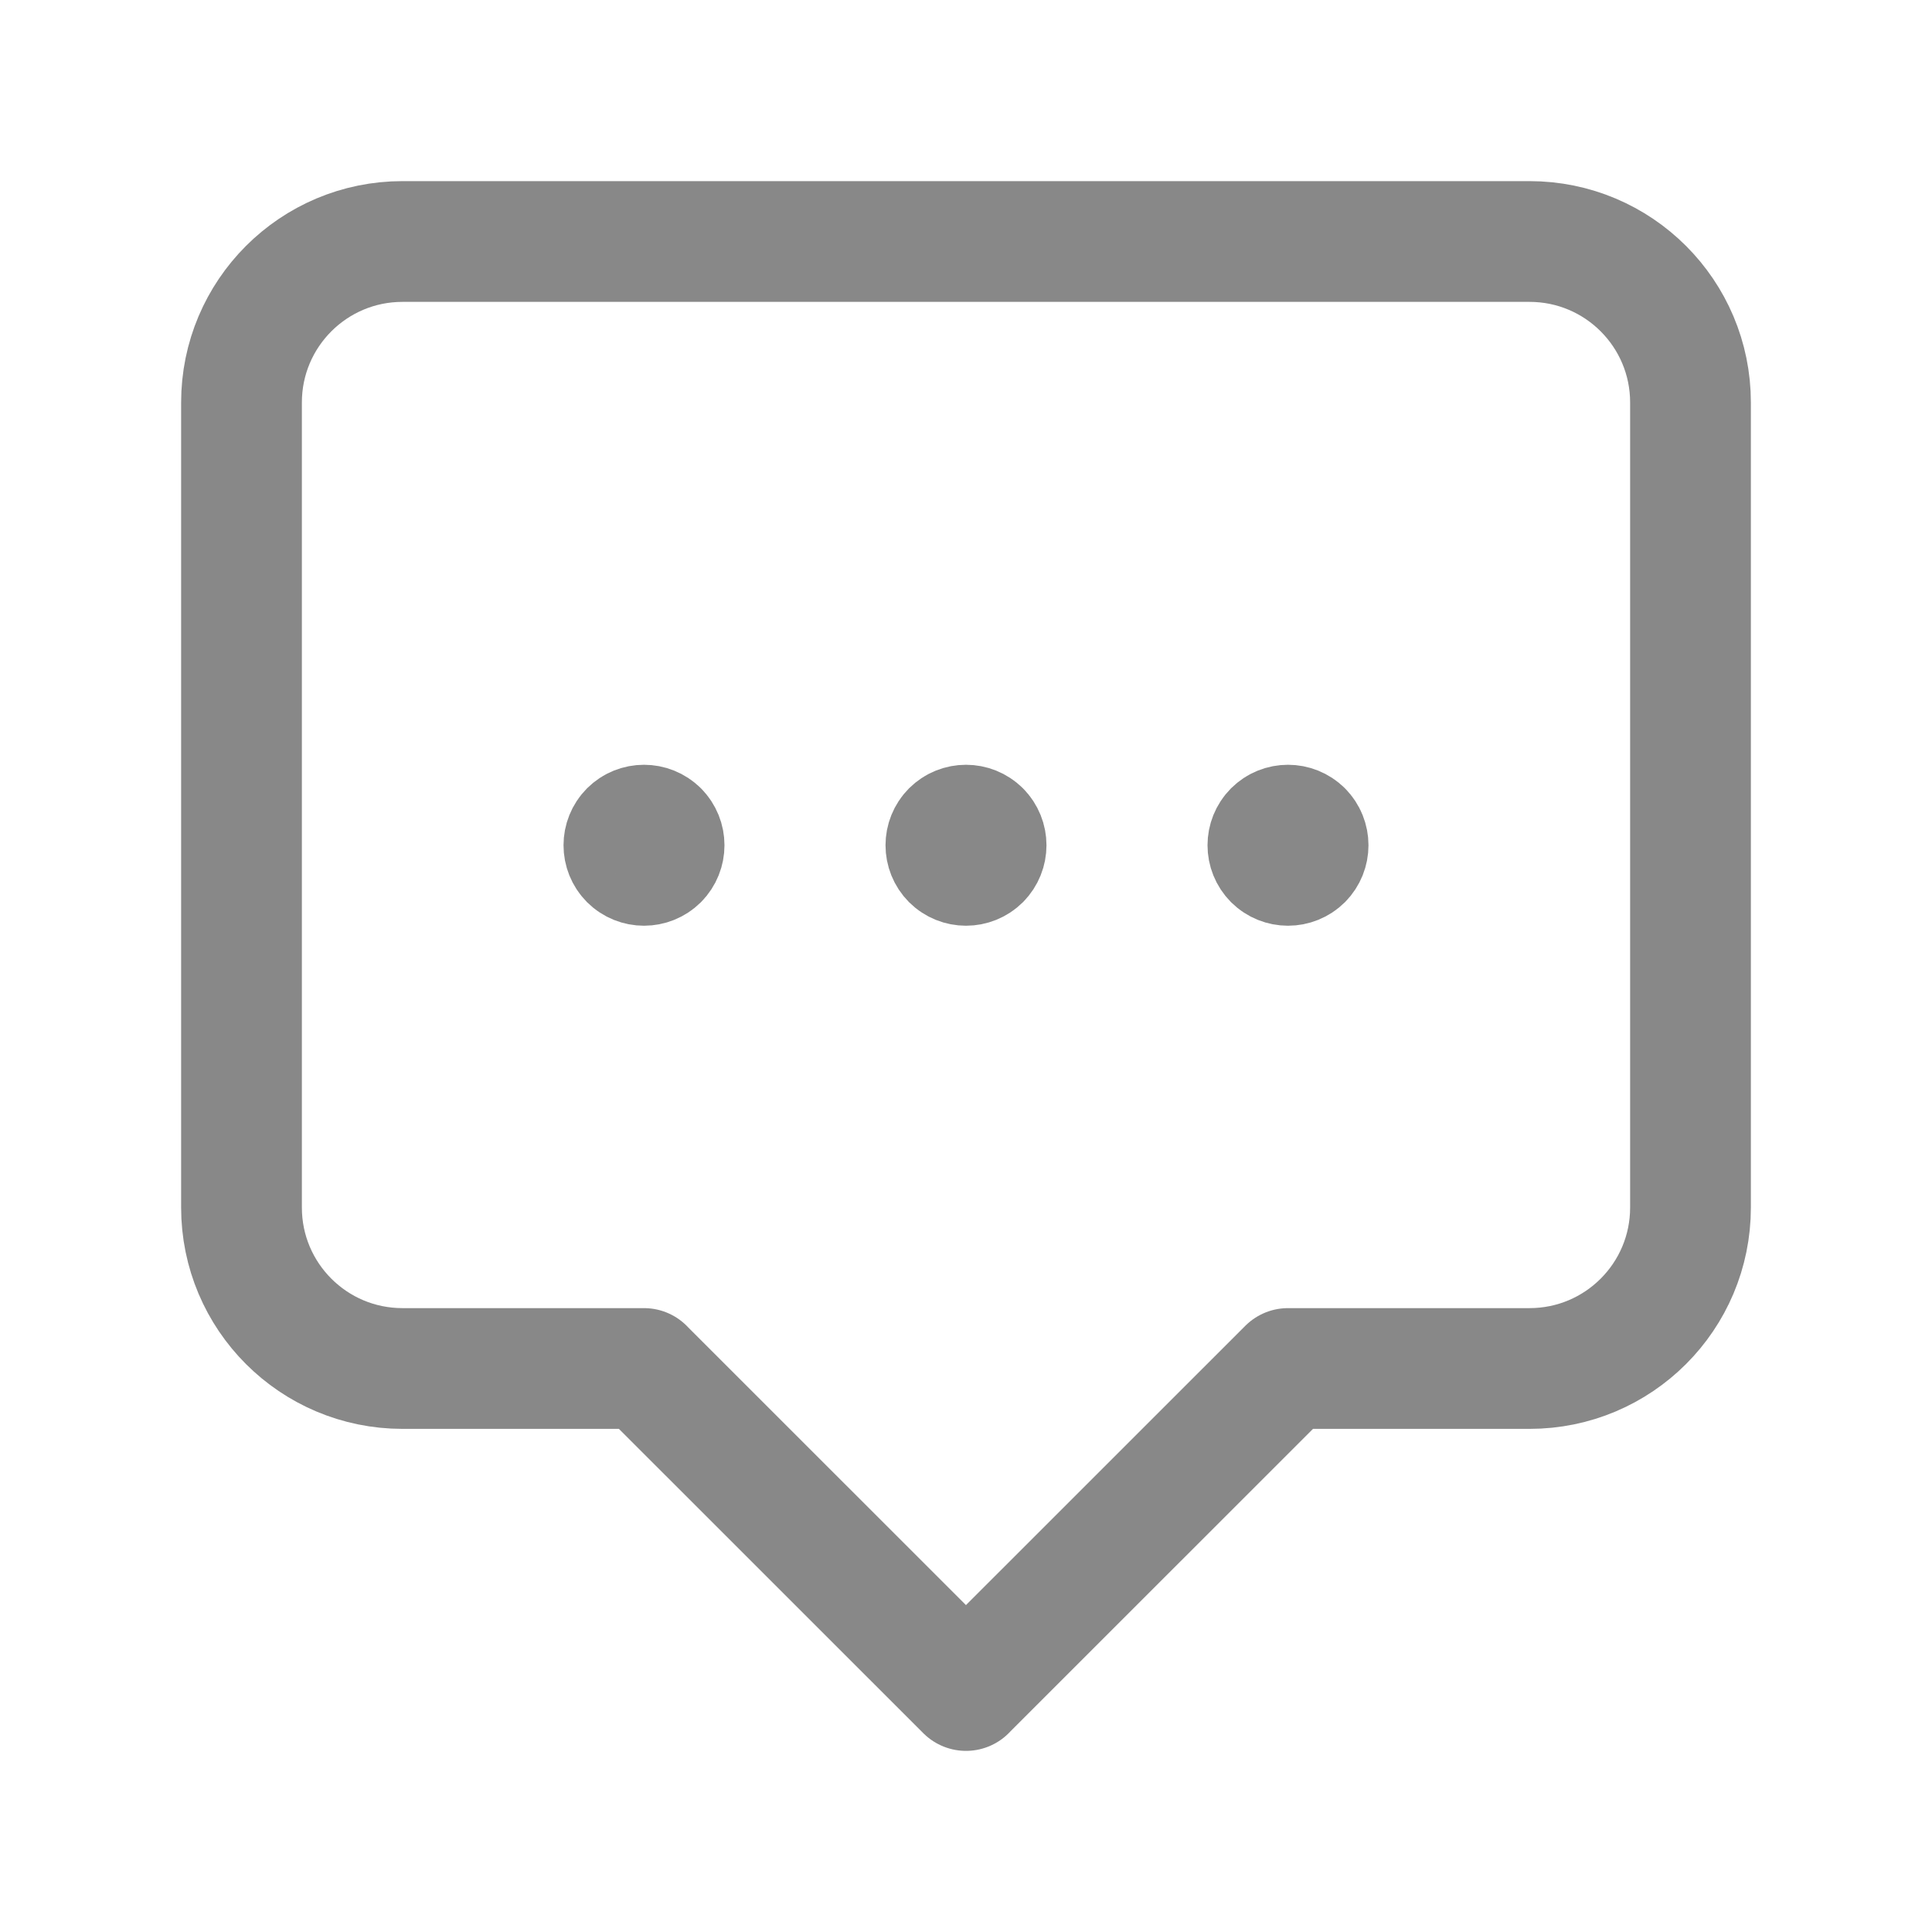 <svg width="24" height="24" viewBox="0 0 24 24" fill="none" xmlns="http://www.w3.org/2000/svg">
<path d="M12.177 10.323C12.274 10.421 12.274 10.579 12.177 10.677C12.079 10.774 11.921 10.774 11.823 10.677C11.726 10.579 11.726 10.421 11.823 10.323C11.921 10.226 12.079 10.226 12.177 10.323" stroke="#888888" stroke-width="1.5" stroke-linecap="round" stroke-linejoin="round"/>
<path d="M16.177 10.323C16.274 10.421 16.274 10.579 16.177 10.677C16.079 10.774 15.921 10.774 15.823 10.677C15.726 10.579 15.726 10.421 15.823 10.323C15.921 10.226 16.079 10.226 16.177 10.323" stroke="#888888" stroke-width="1.5" stroke-linecap="round" stroke-linejoin="round"/>
<path d="M8.177 10.323C8.274 10.421 8.274 10.579 8.177 10.677C8.079 10.774 7.921 10.774 7.823 10.677C7.726 10.579 7.726 10.421 7.823 10.323C7.921 10.226 8.079 10.226 8.177 10.323" stroke="#888888" stroke-width="1.5" stroke-linecap="round" stroke-linejoin="round"/>
<path d="M12 21L8 17.001V17H5C3.895 17 3 16.105 3 15V5C3 3.895 3.895 3 5 3H19C20.105 3 21 3.895 21 5V15C21 16.105 20.105 17 19 17H16L12 20.999" stroke="#888888" stroke-width="1.5" stroke-linecap="round" stroke-linejoin="round"/>
</svg>
